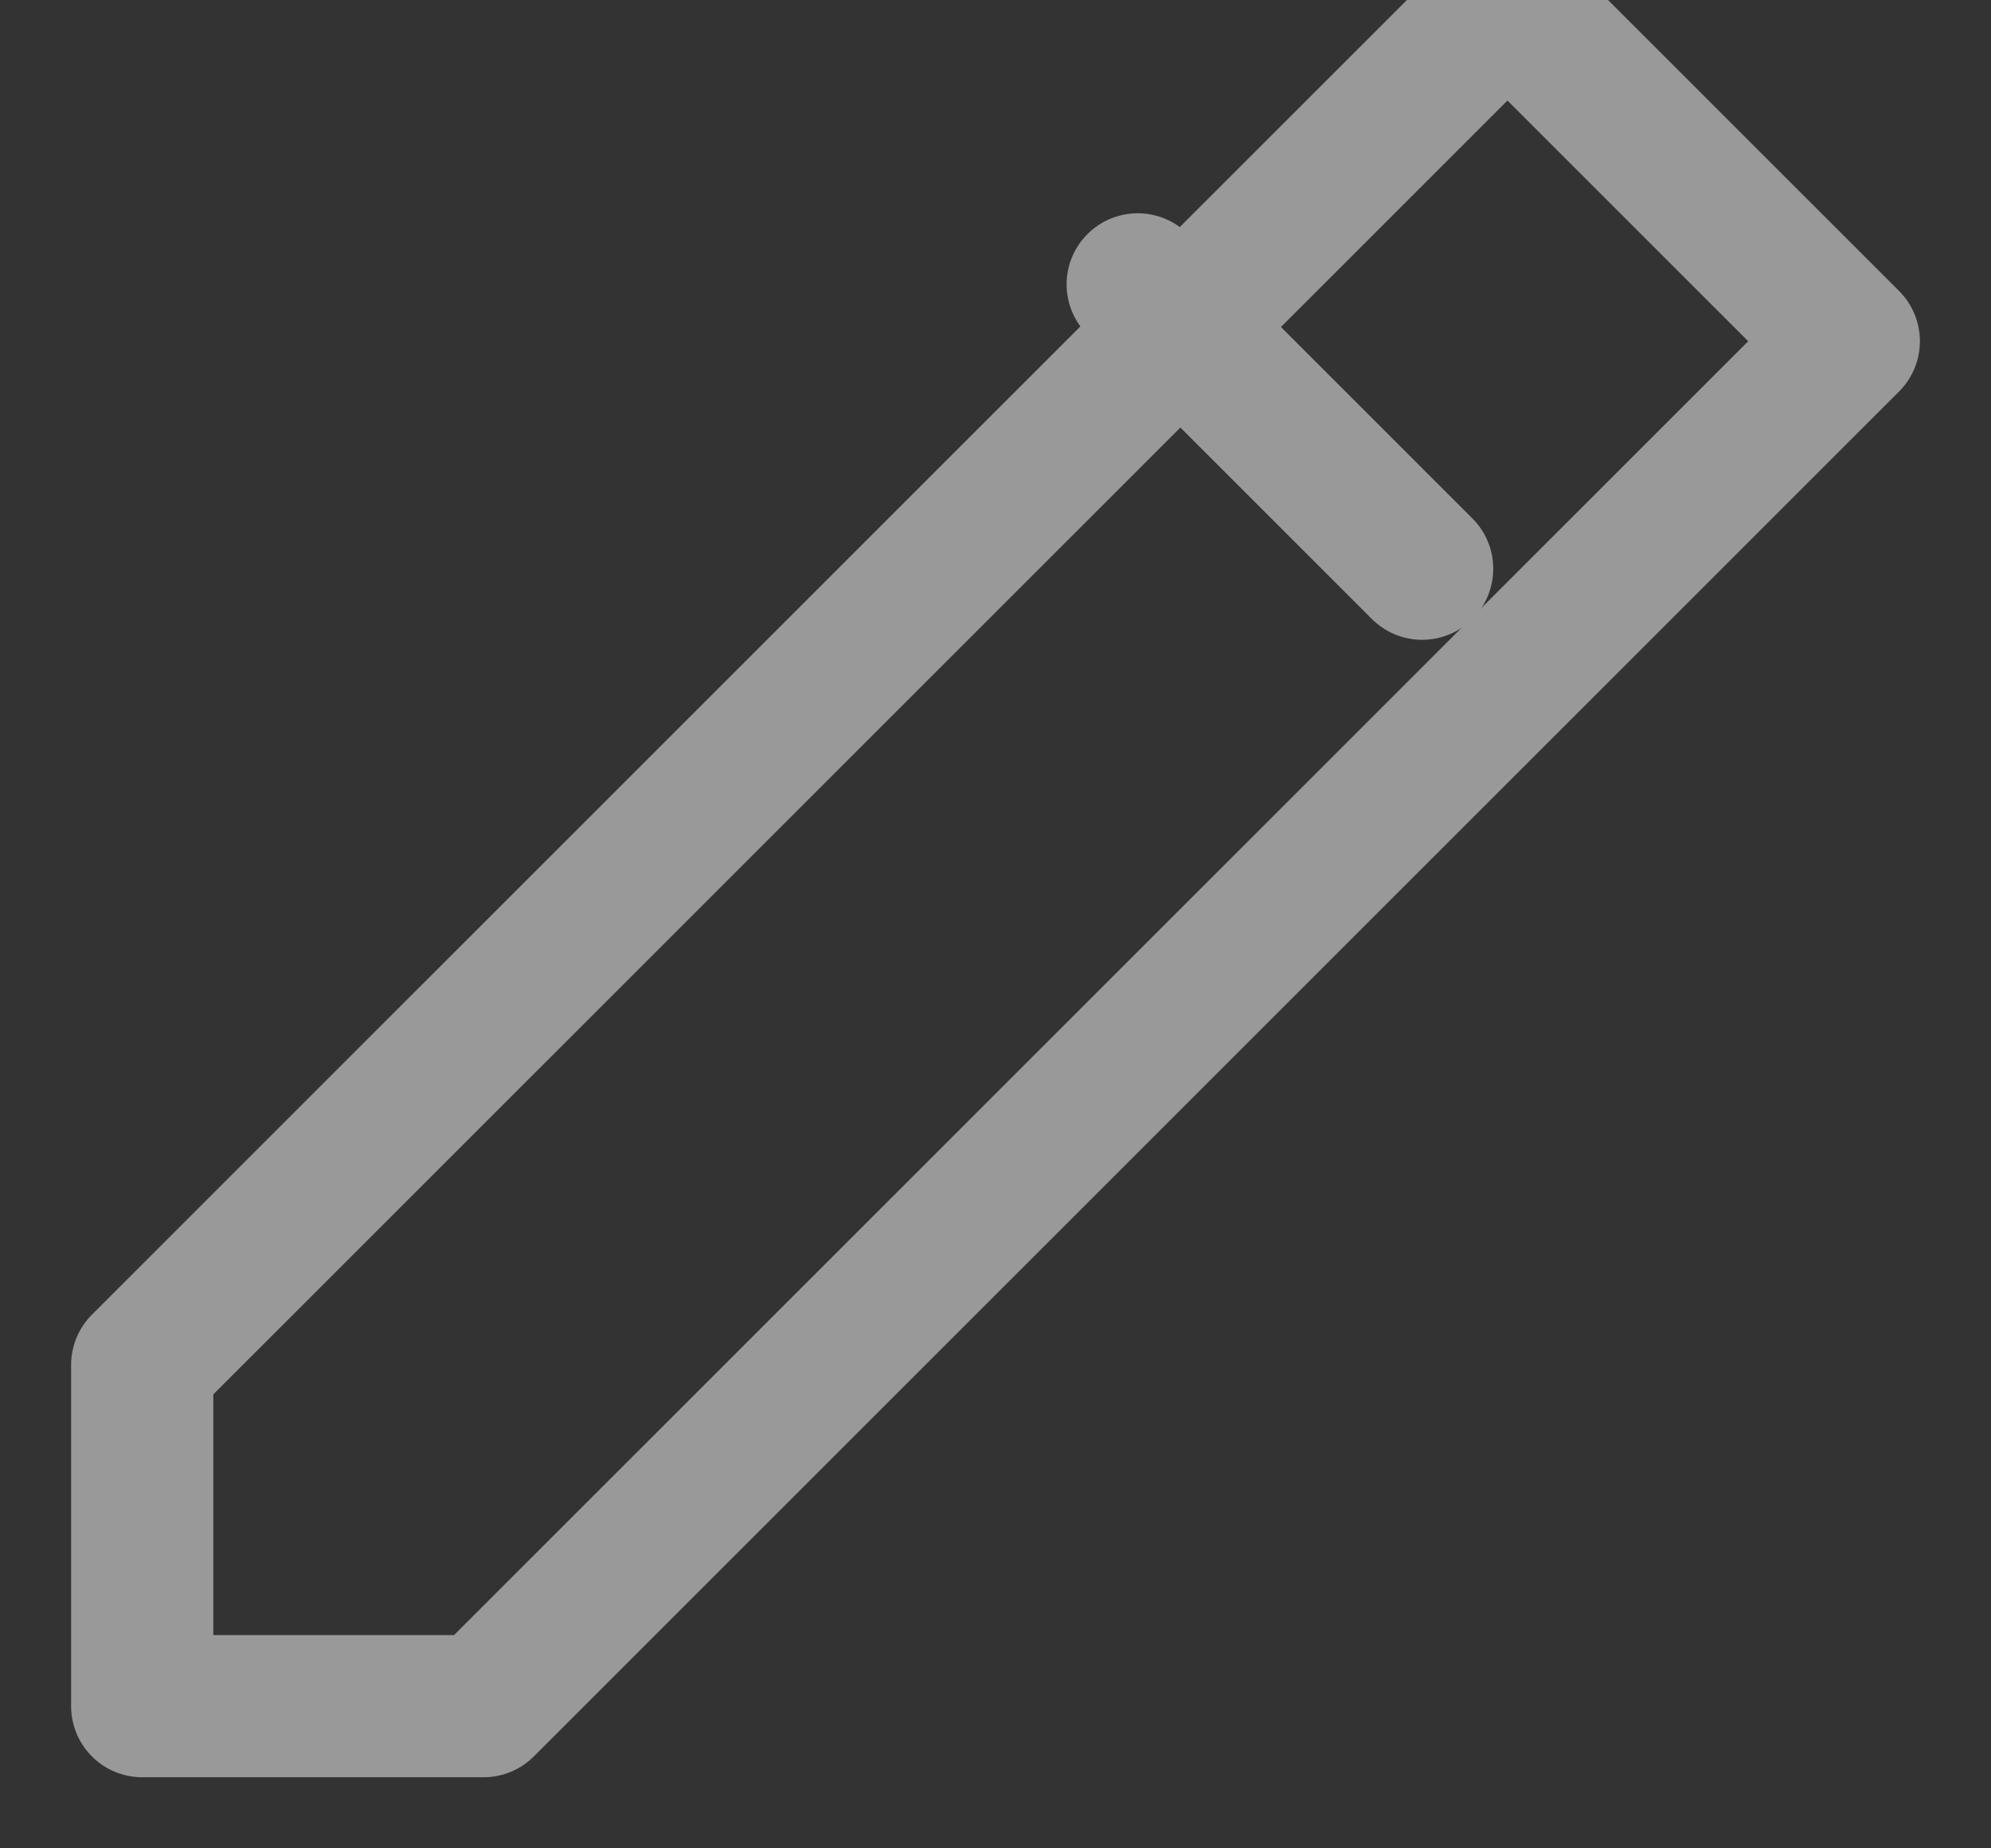 <svg width="14px" height="13px" viewBox="0 0 14 13" version="1.1" xmlns="http://www.w3.org/2000/svg" xmlns:xlink="http://www.w3.org/1999/xlink">
    <rect x="0" y="0" width="14" height="13" fill="#333333" stroke="none"/>
    <g id="Design" stroke="none" stroke-width="1" fill="none" fill-rule="evenodd" opacity="0.5" stroke-linecap="round" stroke-linejoin="round">
        <g id="200_Sales-Tools" transform="translate(-1181, -443)" stroke="#FFFFFF">
            <g id="Group-8" transform="translate(260, 260)">
                <g id="Group-7">
                    <g id="Group-29" transform="translate(901, 81)">
                        <g id="Group-3" transform="translate(21, 101)">
                            <g id="Group-2" transform="translate(0, 1)">
                                <polygon id="Stroke-1523" points="0 12 0 9.6 9.6 0 12 2.4 2.4 12"></polygon>
                                <path d="M7,2 L9,4" id="Stroke-1525"></path>
                            </g>
                        </g>
                    </g>
                </g>
            </g>
        </g>
    </g>
</svg>